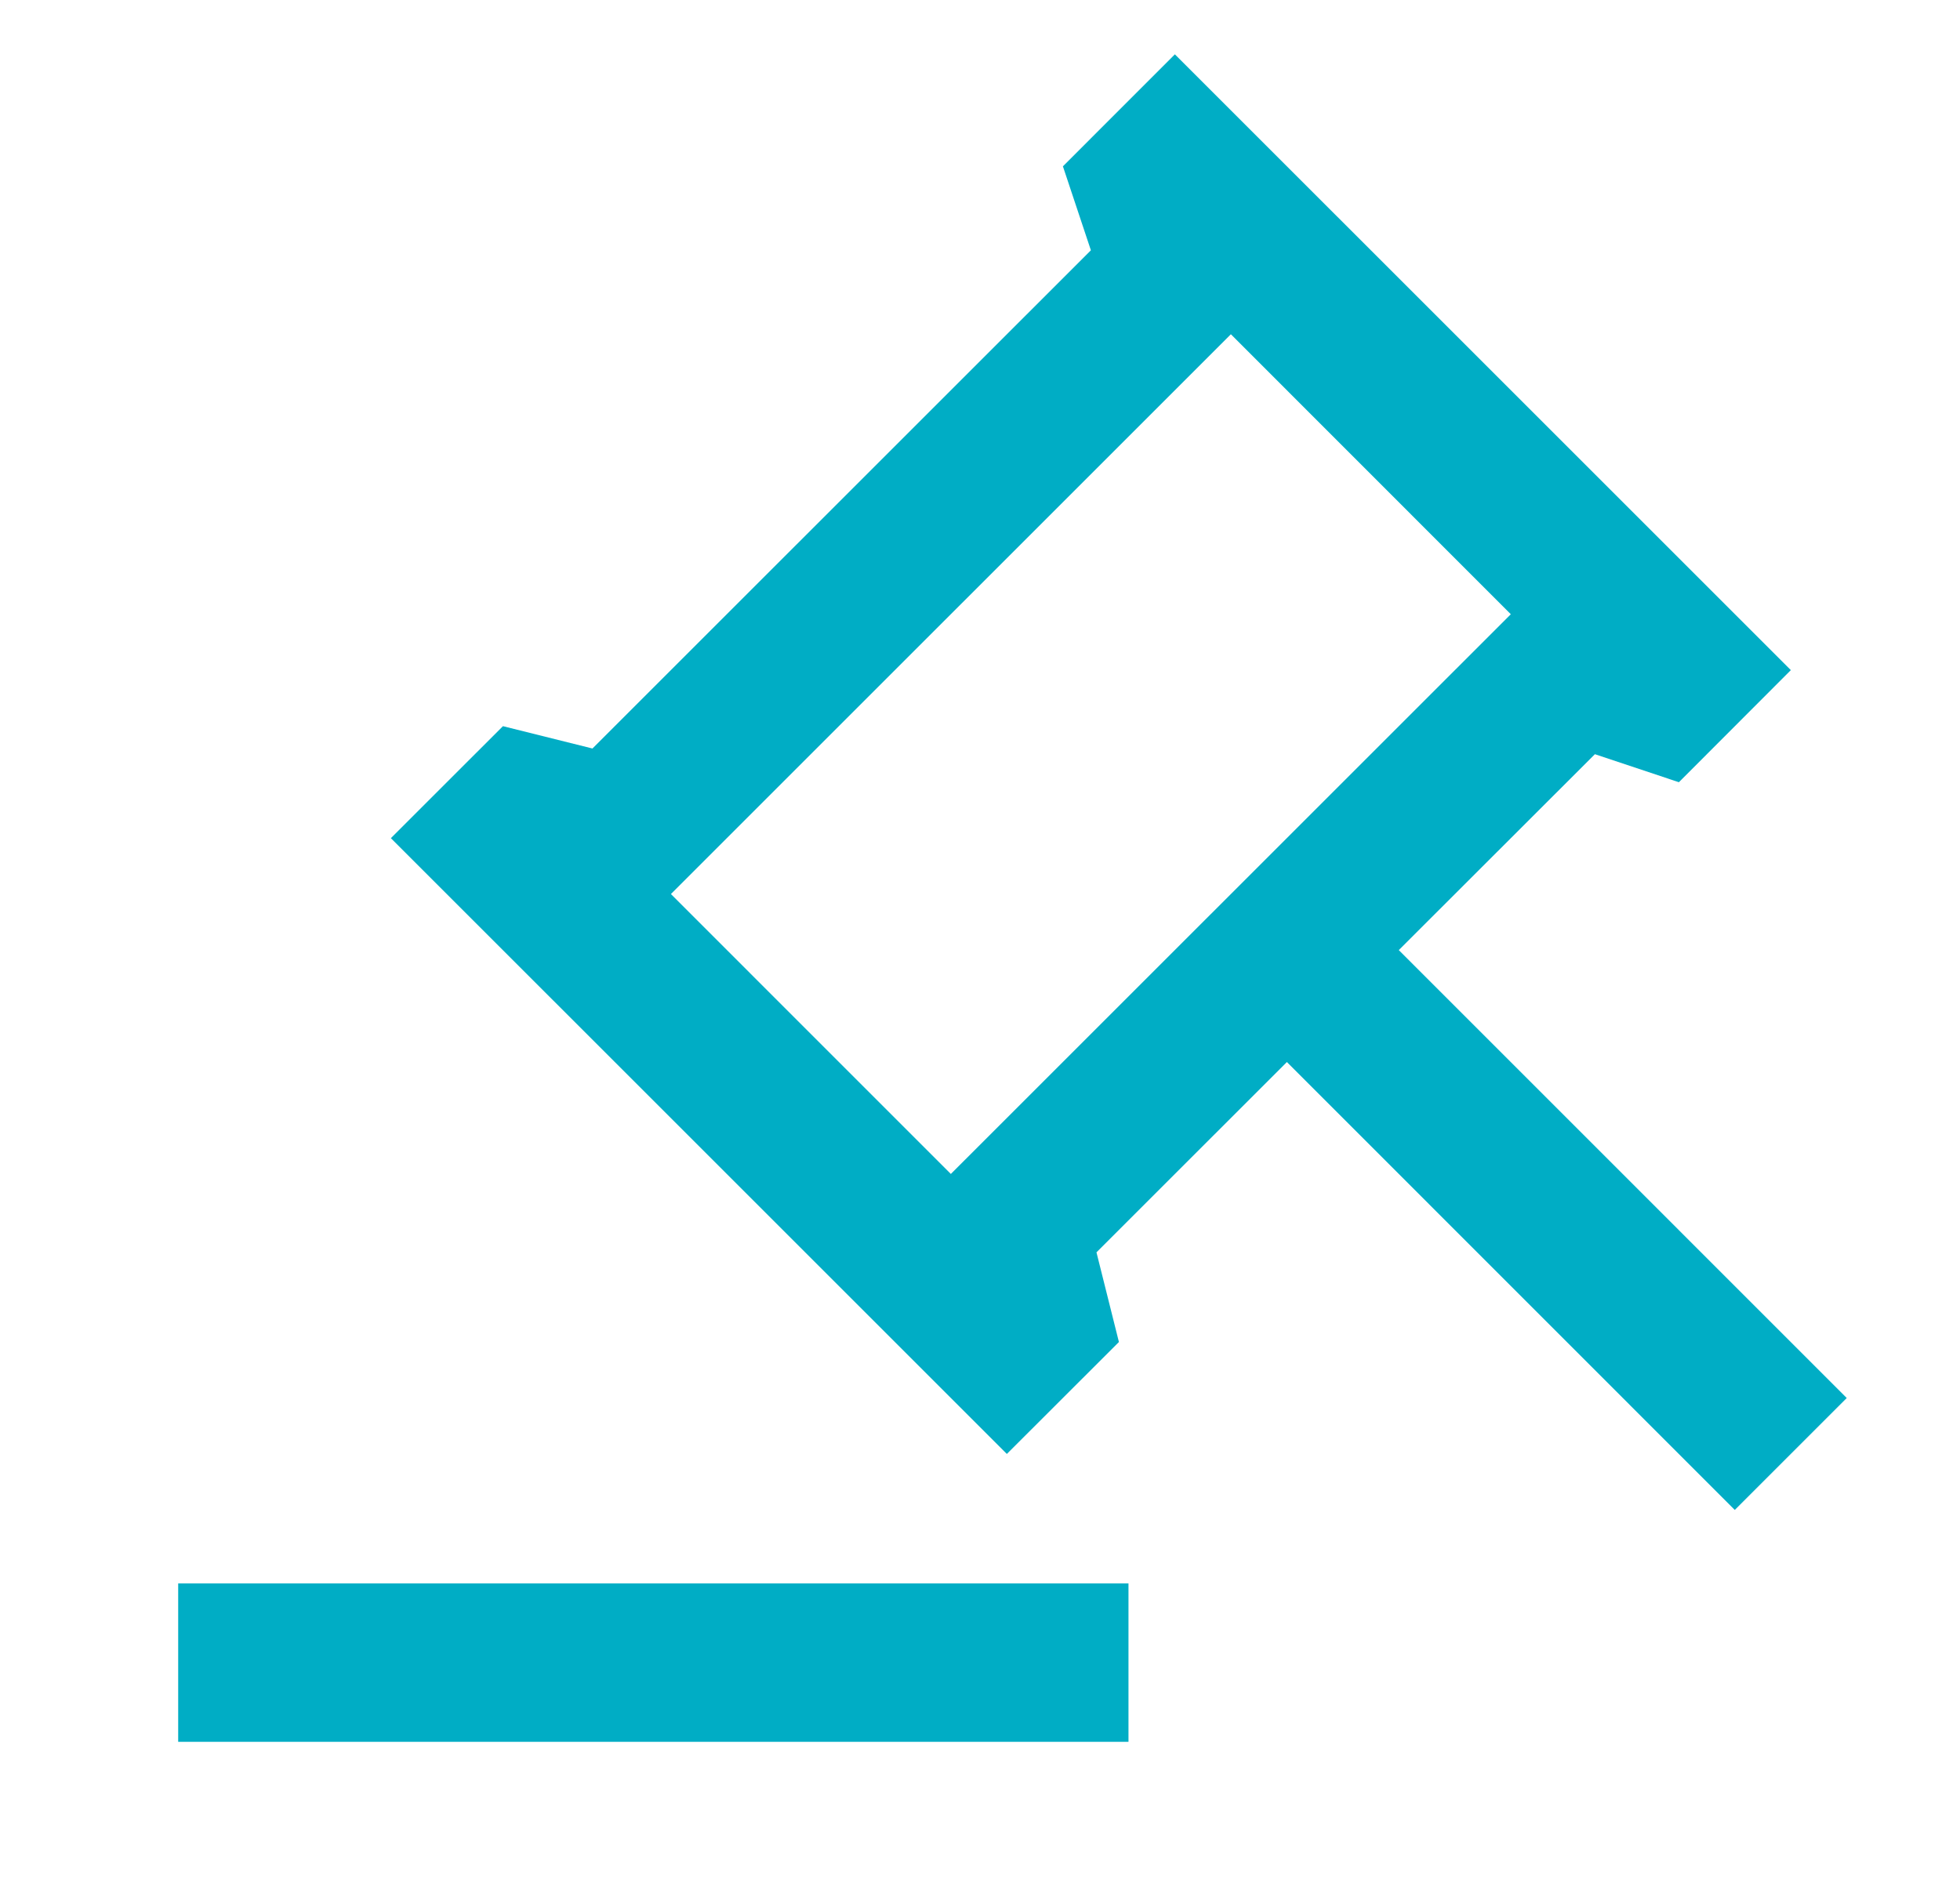 <svg width="33" height="32" viewBox="0 0 33 32" fill="none" xmlns="http://www.w3.org/2000/svg">
<g clip-path="url(#clip0_627_46736)">
<path d="M19 26.666V29.333H3V26.666H19ZM19.781 0.915L30.152 11.285L28.267 13.173L26.853 12.701L23.551 16L31.093 23.543L29.208 25.428L21.667 17.885L18.461 21.09L18.839 22.6L16.952 24.485L6.581 14.115L8.468 12.229L9.975 12.605L18.367 4.215L17.896 2.801L19.781 0.915ZM20.724 5.629L11.296 15.056L16.009 19.77L25.437 10.344L20.724 5.629Z" fill="#00ADC5"/>
</g>
<defs>
<clipPath id="clip0_627_46736">
<rect width="32" height="32" fill="white" transform="translate(0.333)"/>
</clipPath>
</defs>
</svg>
